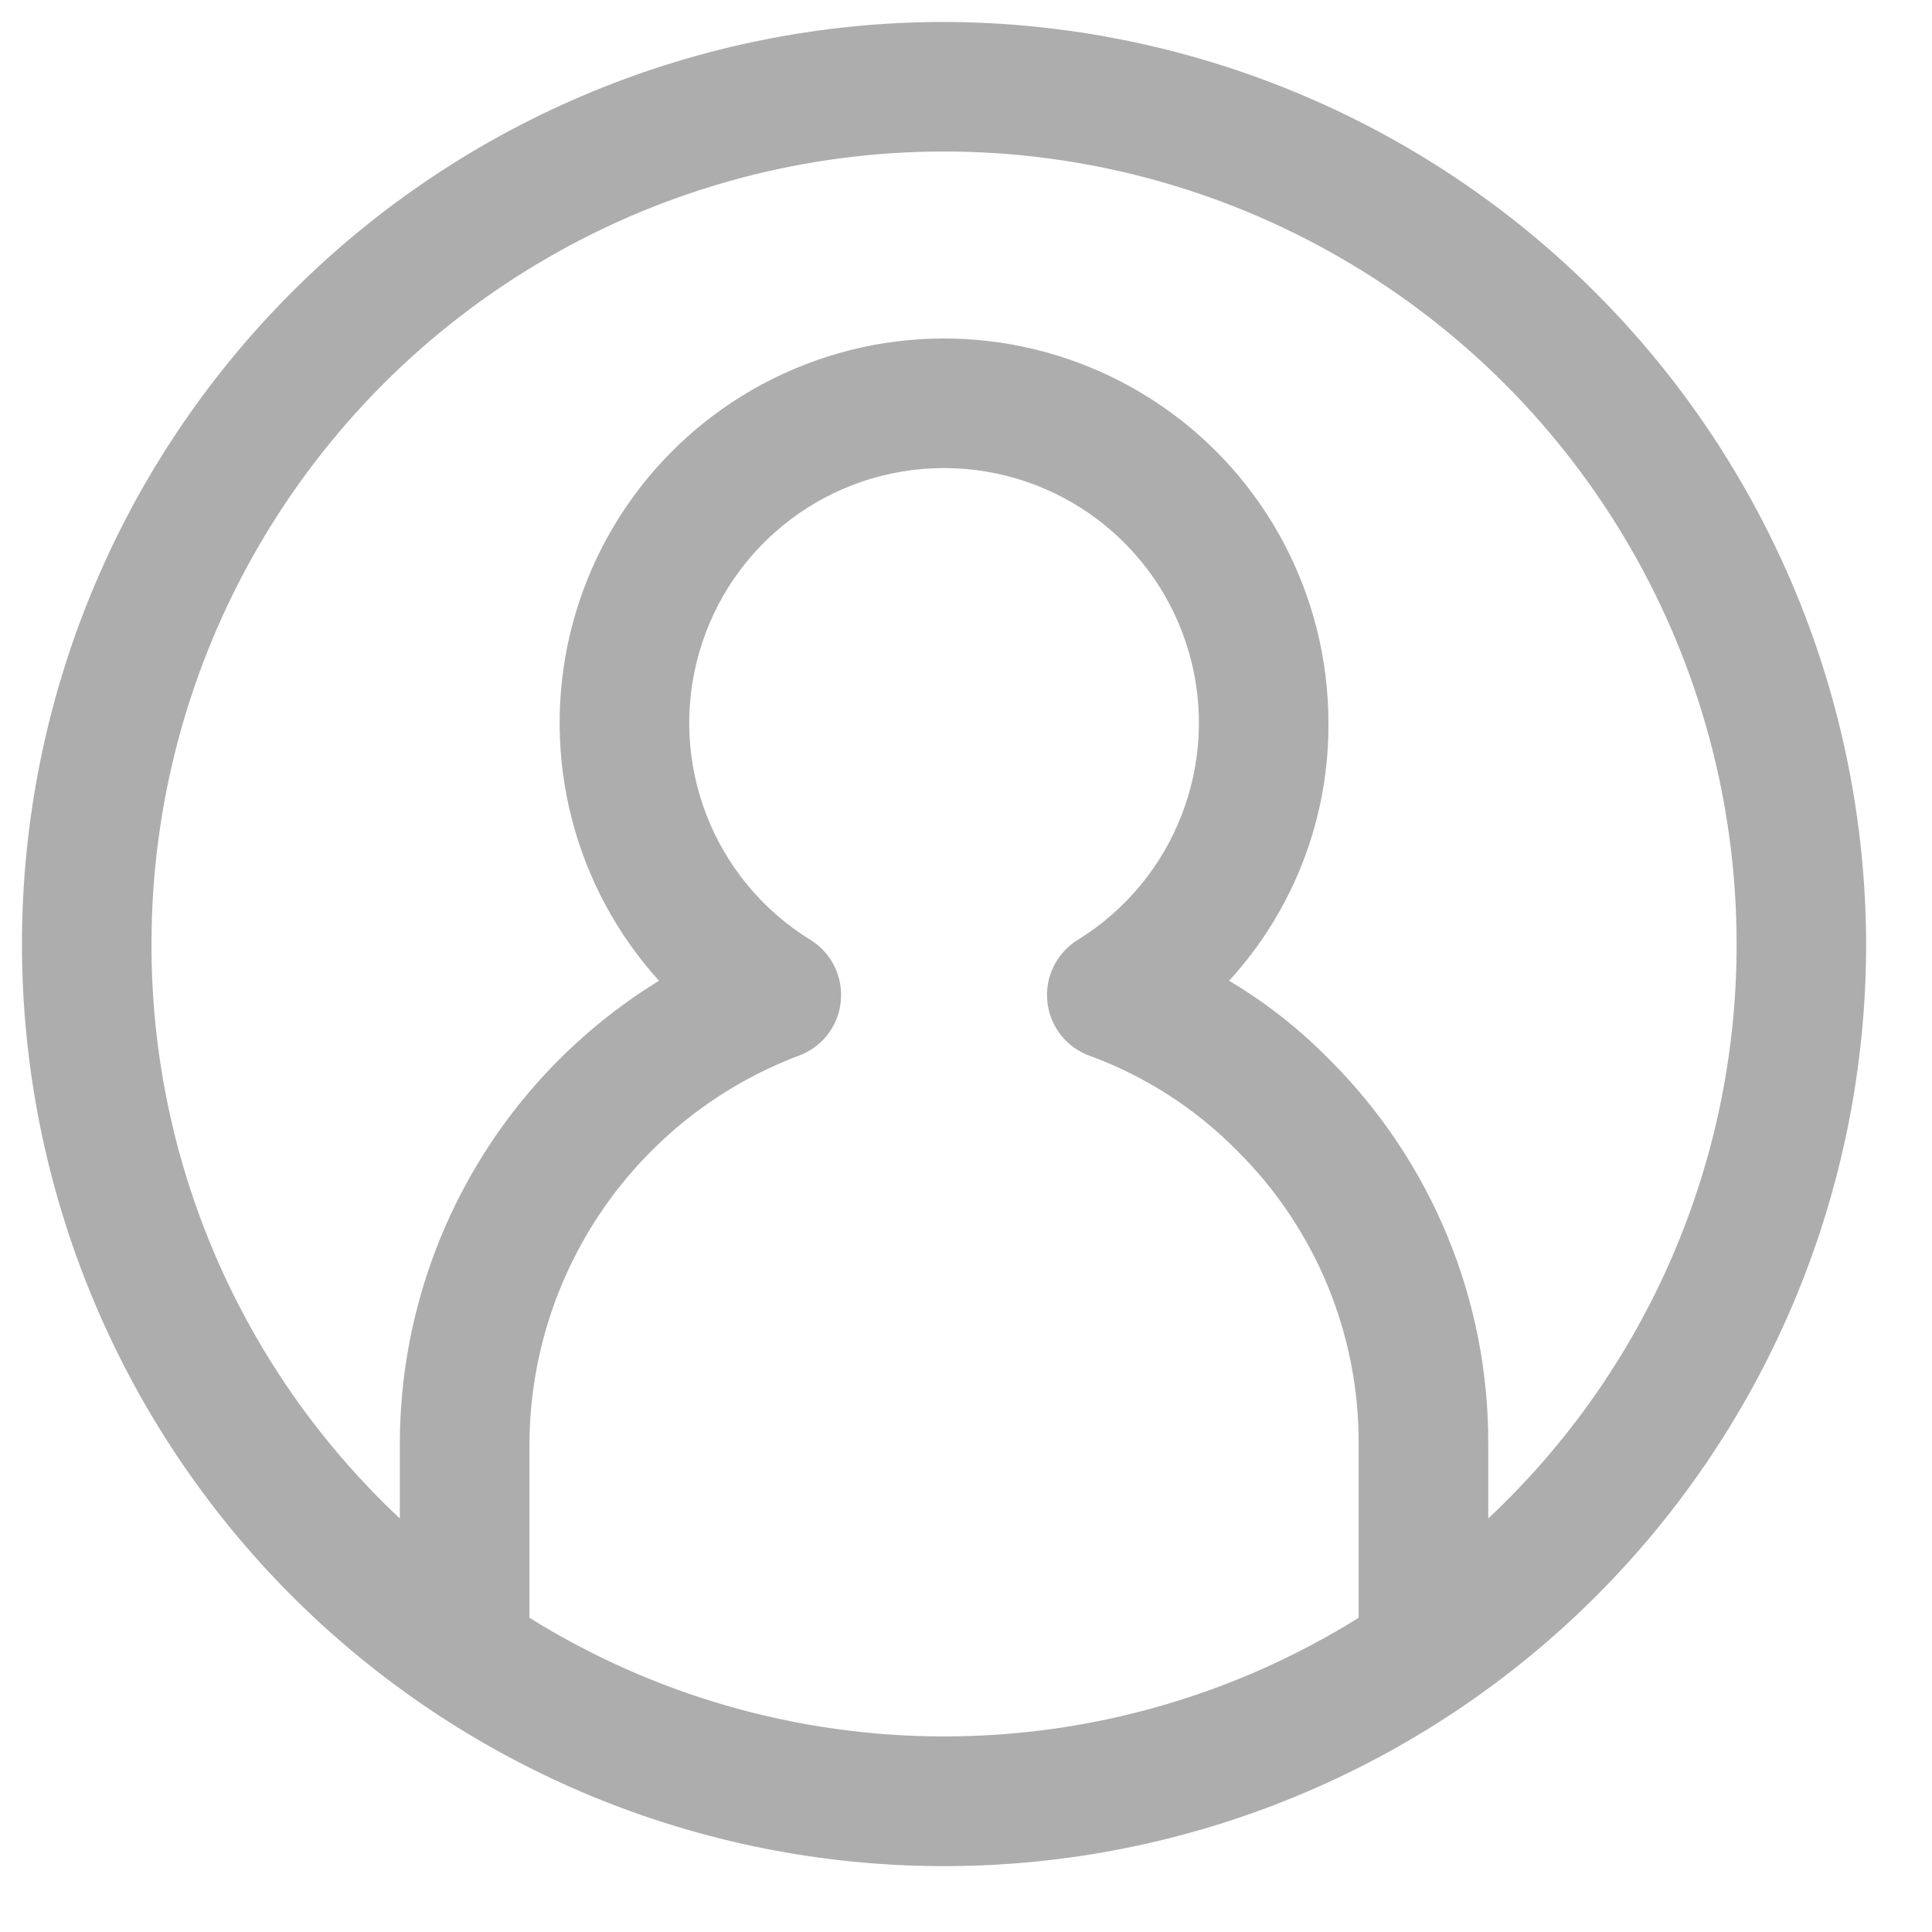 <?xml version="1.0" encoding="UTF-8"?>
<svg width="22px" height="22px" viewBox="0 0 22 22" version="1.1" xmlns="http://www.w3.org/2000/svg" xmlns:xlink="http://www.w3.org/1999/xlink">
    <!-- Generator: Sketch 50.2 (55047) - http://www.bohemiancoding.com/sketch -->
    <title>Fill 1</title>
    <desc>Created with Sketch.</desc>
    <defs></defs>
    <g id="Fill-1" stroke="none" stroke-width="1" fill="none" fill-rule="evenodd" fill-opacity="0.819">
        <path d="M10.75,0.25 C7.965,0.25 5.294,1.356 3.325,3.325 C1.356,5.294 0.25,7.965 0.25,10.75 C0.25,13.535 1.356,16.206 3.325,18.175 C5.294,20.144 7.965,21.25 10.75,21.25 C13.535,21.25 16.206,20.144 18.175,18.175 C20.144,16.206 21.25,13.535 21.25,10.75 C21.243,7.967 20.136,5.3 18.168,3.332 C16.2,1.364 13.533,0.257 10.75,0.25 Z M6.029,18.422 L6.029,16.455 C6.03,15.495 6.322,14.559 6.866,13.769 C7.411,12.978 8.181,12.371 9.078,12.028 C9.349,11.936 9.543,11.696 9.573,11.412 C9.605,11.127 9.47,10.85 9.226,10.701 C8.122,10.019 7.604,8.688 7.959,7.44 C8.313,6.191 9.452,5.33 10.75,5.33 C12.048,5.33 13.187,6.191 13.542,7.44 C13.896,8.688 13.378,10.019 12.275,10.701 C12.031,10.85 11.895,11.127 11.927,11.412 C11.958,11.696 12.152,11.936 12.423,12.028 C13.053,12.261 13.624,12.631 14.095,13.111 C14.984,13.996 15.48,15.2 15.471,16.455 L15.471,18.422 C14.056,19.305 12.42,19.773 10.75,19.773 C9.081,19.773 7.445,19.305 6.029,18.422 L6.029,18.422 Z M16.947,17.29 L16.947,16.455 C16.956,14.803 16.3,13.217 15.127,12.054 C14.789,11.711 14.41,11.414 13.996,11.168 C14.733,10.364 15.138,9.308 15.127,8.217 C15.122,6.776 14.409,5.429 13.219,4.617 C12.028,3.804 10.514,3.629 9.17,4.15 C7.826,4.67 6.824,5.818 6.491,7.221 C6.158,8.623 6.537,10.1 7.504,11.168 C5.667,12.297 4.55,14.299 4.553,16.455 L4.553,17.291 C2.745,15.596 1.721,13.228 1.725,10.75 C1.725,7.525 3.446,4.546 6.237,2.935 C9.029,1.322 12.47,1.322 15.263,2.935 C18.054,4.546 19.775,7.525 19.775,10.75 C19.778,13.228 18.754,15.596 16.947,17.291 L16.947,17.29 Z" fill="#9B9B9B"></path>
    </g>
</svg>